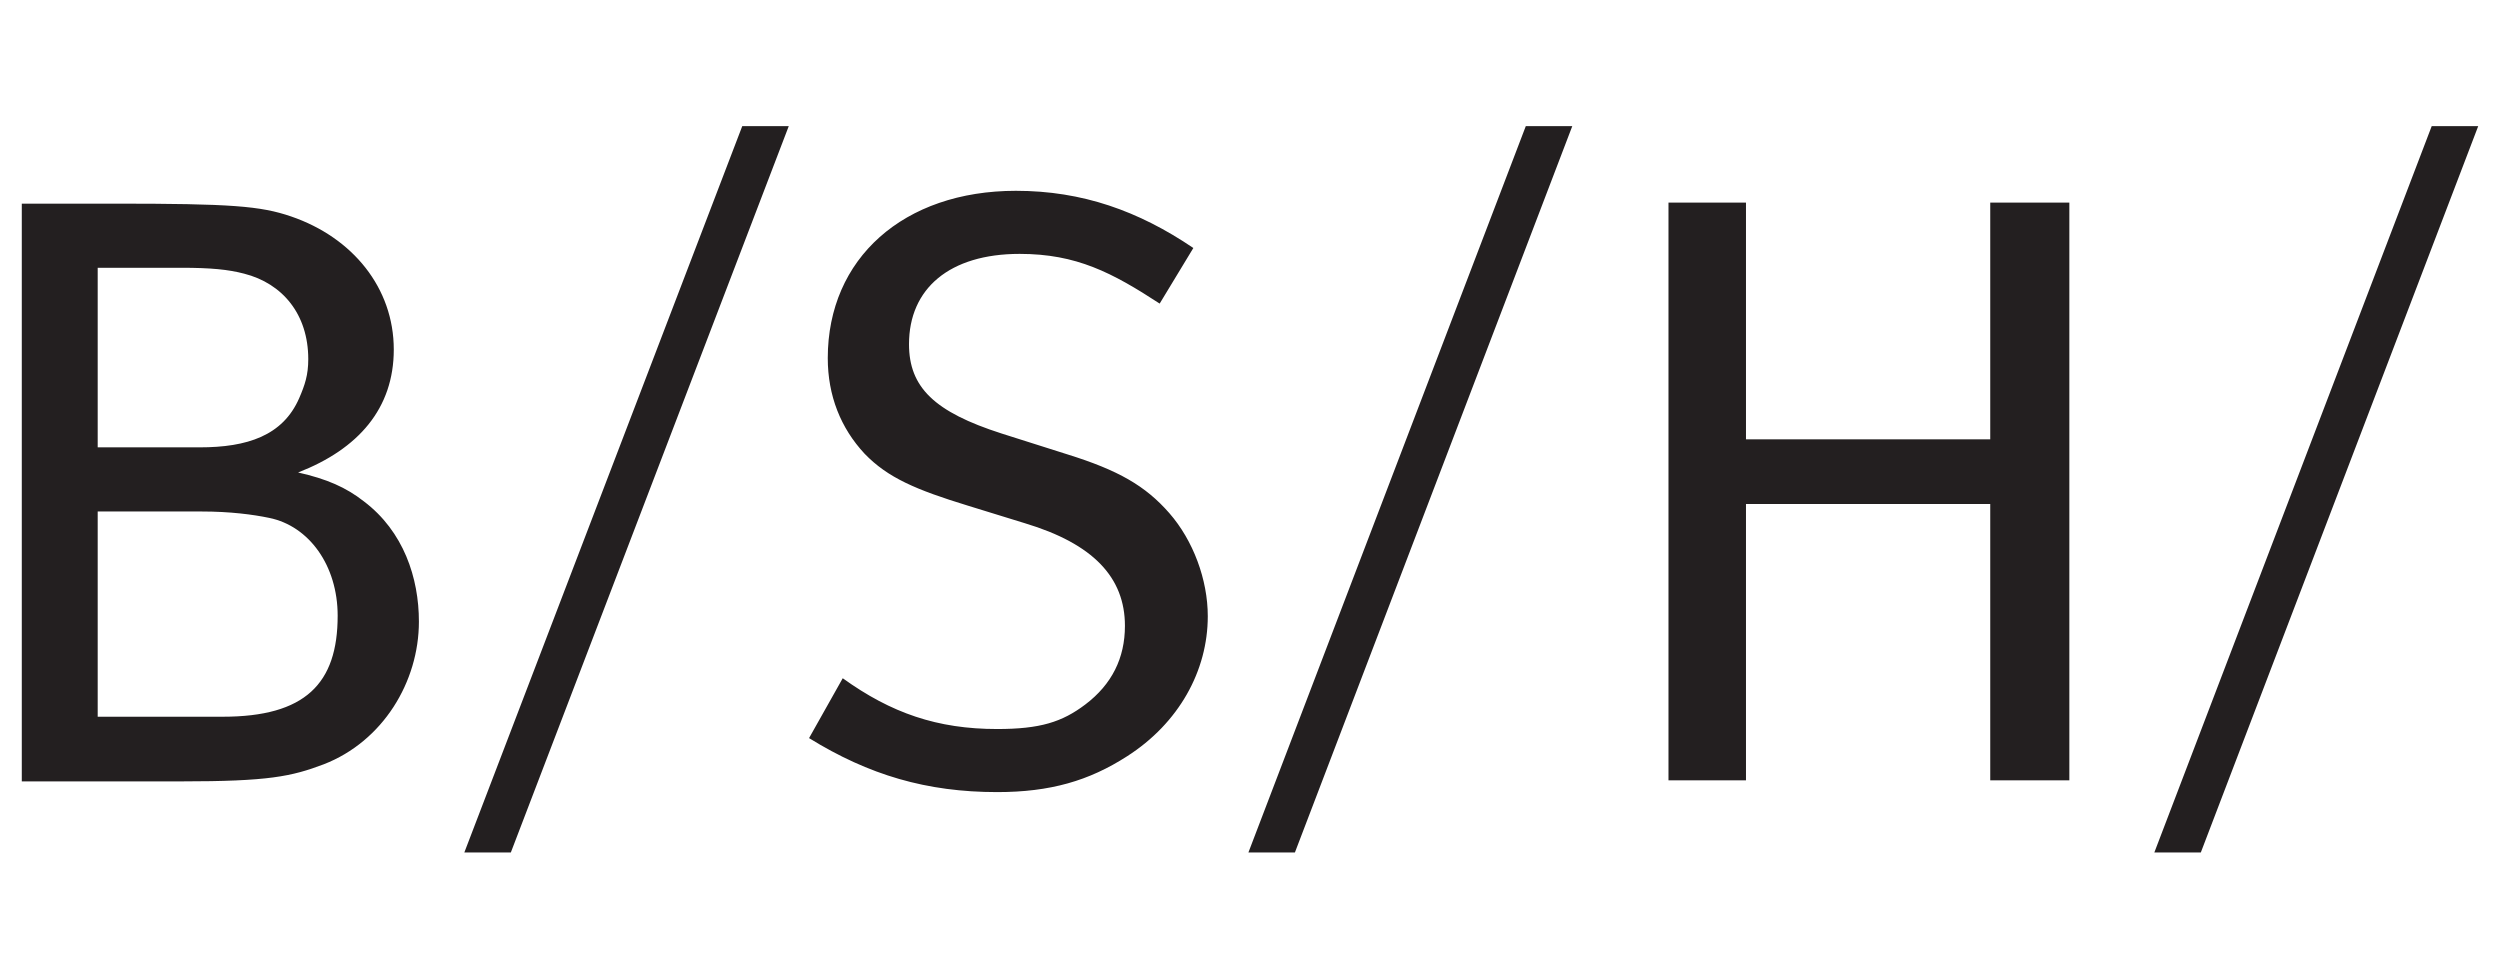 <svg xmlns:svg="http://www.w3.org/2000/svg" xmlns="http://www.w3.org/2000/svg" version="1.0" width="115" viewBox="-1.274 -1.274 146.173 45.017" id="svg2529">
  <defs id="defs2531"/>
  <path d="M 42.125,0 L 25.875,42.469 L 28.594,42.469 L 44.844,0 L 42.125,0 z M 87.938,0 L 71.719,42.469 L 74.438,42.469 L 90.656,0 L 87.938,0 z M 140.906,0 L 124.688,42.469 L 127.406,42.469 L 143.625,0 L 140.906,0 z M 58.125,3.781 C 51.562,3.781 47.125,7.73 47.125,13.562 C 47.125,15.755 47.88,17.655 49.281,19.156 C 50.636,20.561 52.295,21.264 55.312,22.188 L 58.656,23.219 C 62.648,24.421 64.5,26.389 64.5,29.219 C 64.5,31.1 63.737,32.638 62.188,33.812 C 60.825,34.846 59.532,35.25 57.031,35.25 C 53.534,35.25 50.837,34.321 48,32.281 L 46.031,35.781 C 49.53,37.943 52.914,38.938 57.031,38.938 C 60.131,38.938 62.396,38.278 64.625,36.844 C 67.65,34.909 69.344,31.85 69.344,28.656 C 69.344,26.515 68.491,24.223 67.094,22.625 C 65.695,21.027 64.112,20.118 61.125,19.188 L 57.281,17.969 C 53.367,16.712 51.875,15.276 51.875,12.75 C 51.875,9.5 54.241,7.469 58.344,7.469 C 61.669,7.469 63.754,8.566 66.531,10.375 L 68.5,7.125 C 65.306,4.96 62.009,3.781 58.125,3.781 z M 96.281,4.469 L 96.281,38.25 L 100.812,38.25 L 100.812,22.094 L 115.094,22.094 L 115.094,38.25 L 119.719,38.25 L 119.719,4.469 L 115.094,4.469 L 115.094,18.312 L 100.812,18.312 L 100.812,4.469 L 96.281,4.469 z M 0,4.531 L 0,38.312 L 9.312,38.312 C 14.438,38.312 15.768,38.026 17.656,37.312 C 21.111,35.972 23.219,32.496 23.219,28.969 C 23.219,26.419 22.329,23.698 20,21.938 C 18.961,21.124 17.84,20.63 16.156,20.25 C 19.686,18.879 21.75,16.503 21.75,13.062 C 21.75,9.457 19.34,6.511 15.75,5.281 C 13.955,4.666 12.245,4.531 5.438,4.531 L 0,4.531 z M 4.438,8.281 L 9.312,8.281 C 11.061,8.281 12.078,8.383 13,8.625 C 15.248,9.197 16.75,11.001 16.75,13.625 C 16.75,14.547 16.555,15.131 16.219,15.906 C 15.262,18.101 13.179,18.781 10.406,18.781 L 4.438,18.781 L 4.438,8.281 z M 4.438,22.531 L 10.5,22.531 C 12.186,22.531 13.527,22.709 14.469,22.906 C 16.795,23.38 18.469,25.688 18.469,28.625 C 18.469,32.606 16.565,34.531 11.75,34.531 L 4.438,34.531 L 4.438,22.531 z" id="path2466" style="fill:#231f20;fill-opacity:1;fill-rule:evenodd;stroke:none"/>
</svg>